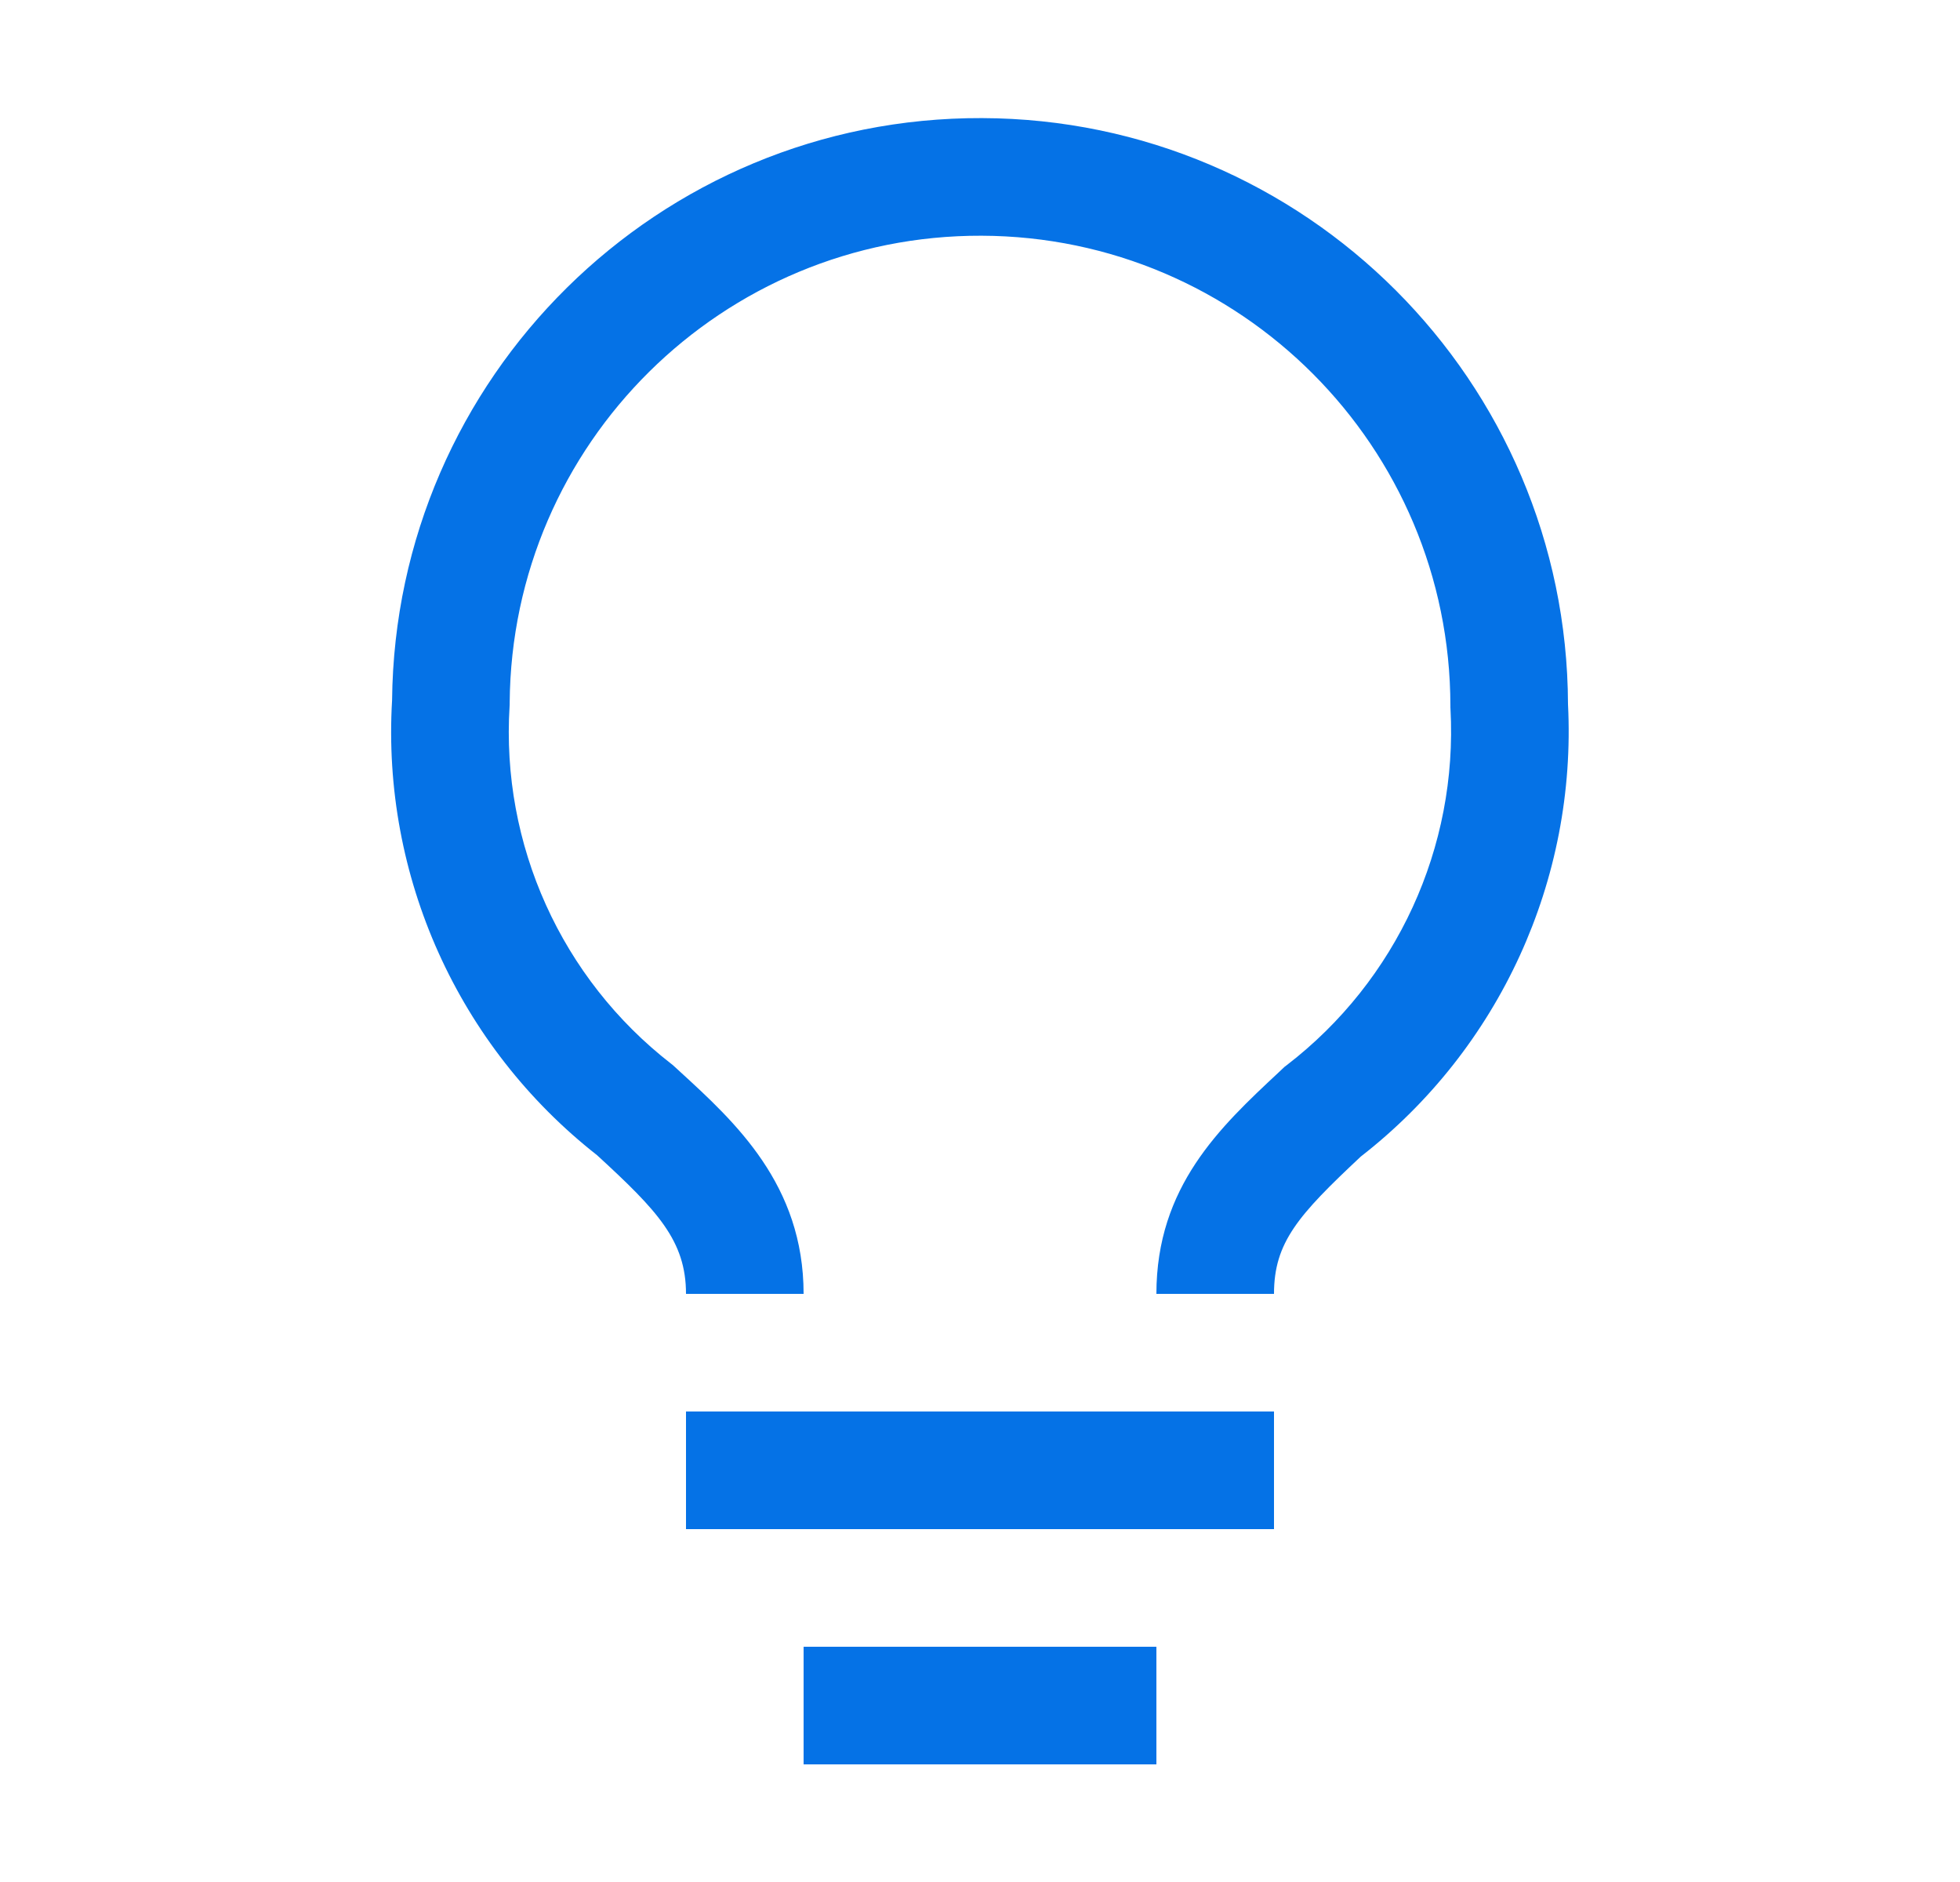<svg width="25" height="24" viewBox="0 0 25 24" fill="none" xmlns="http://www.w3.org/2000/svg">
<path d="M12.52 3.006C9.216 2.995 6.525 5.658 6.501 8.962L6.501 8.982L6.5 9.003C6.389 10.771 7.161 12.479 8.56 13.565L8.584 13.584L8.67 13.663C9.376 14.309 10.25 15.108 10.25 16.5H8.75C8.75 15.822 8.386 15.439 7.615 14.731C5.845 13.343 4.868 11.175 5.001 8.93C5.042 4.81 8.402 1.492 12.525 1.506C16.648 1.519 19.986 4.859 20 8.98C20.113 11.219 19.127 13.373 17.357 14.749C16.56 15.496 16.25 15.843 16.25 16.5H14.75C14.75 15.132 15.563 14.372 16.311 13.674L16.384 13.605L16.413 13.583C17.815 12.505 18.596 10.806 18.501 9.04L18.5 9.02L18.5 9.001C18.497 5.697 15.824 3.017 12.52 3.006Z" fill="#0572E6"/>
<path d="M14.75 22.5H10.25V21H14.75V22.5Z" fill="#0572E6"/>
<path d="M8.75 19.5H16.25V18H8.75V19.5Z" fill="#0572E6"/>
</svg>
